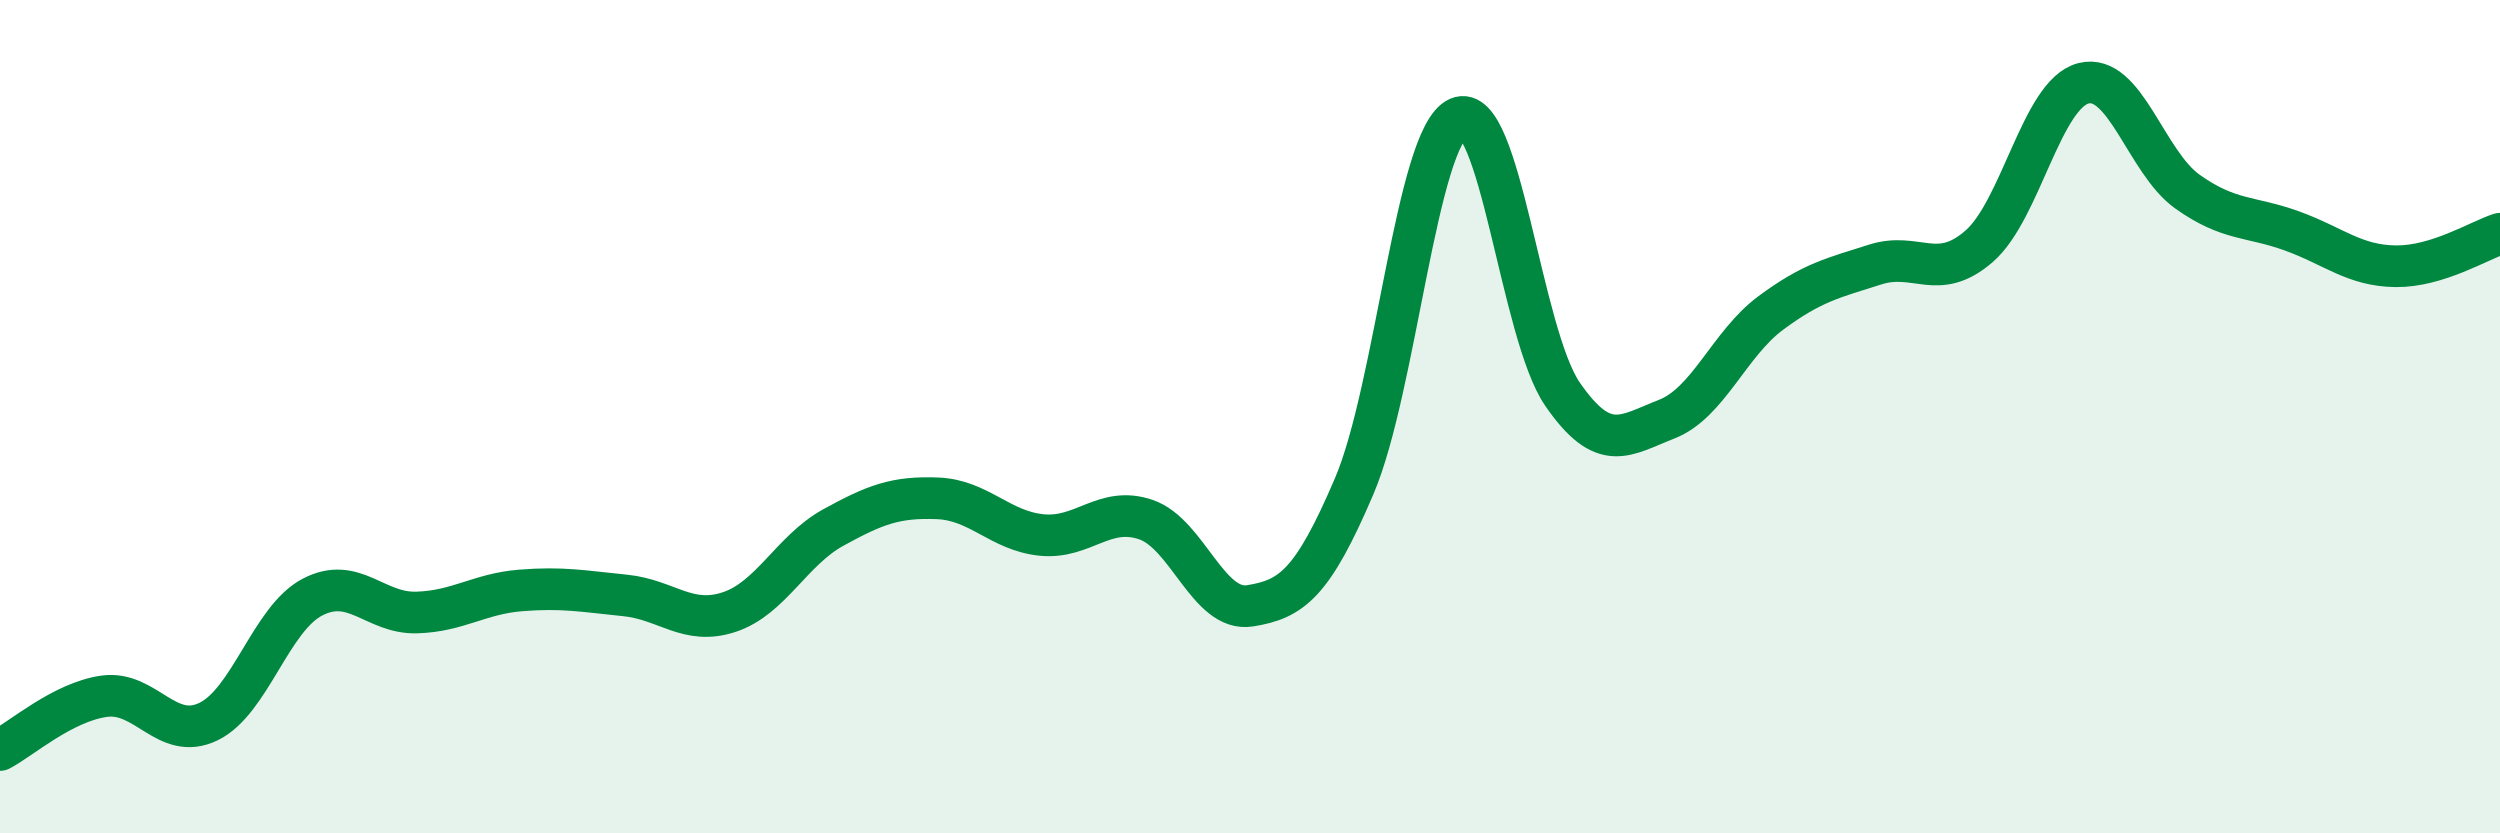 
    <svg width="60" height="20" viewBox="0 0 60 20" xmlns="http://www.w3.org/2000/svg">
      <path
        d="M 0,18 C 0.5,17.74 1.5,16.85 2.5,16.71 C 3.5,16.57 4,17.8 5,17.32 C 6,16.84 6.5,14.85 7.5,14.33 C 8.5,13.81 9,14.73 10,14.7 C 11,14.67 11.5,14.25 12.5,14.17 C 13.5,14.09 14,14.19 15,14.29 C 16,14.39 16.5,15.02 17.5,14.69 C 18.5,14.36 19,13.21 20,12.66 C 21,12.11 21.5,11.92 22.5,11.96 C 23.5,12 24,12.74 25,12.84 C 26,12.94 26.5,12.13 27.5,12.47 C 28.5,12.81 29,14.7 30,14.54 C 31,14.38 31.5,14.01 32.5,11.67 C 33.5,9.33 34,3.27 35,2.83 C 36,2.39 36.5,8.01 37.5,9.46 C 38.5,10.91 39,10.45 40,10.06 C 41,9.67 41.5,8.25 42.5,7.51 C 43.5,6.77 44,6.67 45,6.35 C 46,6.03 46.5,6.78 47.5,5.91 C 48.5,5.04 49,2.26 50,2 C 51,1.74 51.5,3.89 52.5,4.6 C 53.5,5.31 54,5.18 55,5.54 C 56,5.9 56.5,6.38 57.5,6.39 C 58.5,6.4 59.5,5.77 60,5.61L60 20L0 20Z"
        fill="#008740"
        opacity="0.1"
        stroke-linecap="round"
        stroke-linejoin="round"
      />
      <path
        d="M 0,18 C 0.5,17.74 1.5,16.85 2.5,16.71 C 3.5,16.57 4,17.8 5,17.32 C 6,16.84 6.5,14.85 7.5,14.33 C 8.5,13.81 9,14.73 10,14.7 C 11,14.67 11.5,14.25 12.5,14.17 C 13.5,14.09 14,14.19 15,14.29 C 16,14.39 16.5,15.02 17.5,14.69 C 18.5,14.36 19,13.21 20,12.66 C 21,12.11 21.5,11.92 22.5,11.96 C 23.5,12 24,12.74 25,12.84 C 26,12.94 26.5,12.13 27.5,12.47 C 28.5,12.81 29,14.7 30,14.54 C 31,14.38 31.5,14.01 32.5,11.67 C 33.5,9.33 34,3.27 35,2.83 C 36,2.39 36.5,8.01 37.5,9.46 C 38.5,10.91 39,10.45 40,10.06 C 41,9.67 41.5,8.25 42.5,7.51 C 43.5,6.77 44,6.67 45,6.35 C 46,6.03 46.5,6.78 47.5,5.91 C 48.5,5.04 49,2.26 50,2 C 51,1.74 51.5,3.89 52.5,4.6 C 53.5,5.31 54,5.18 55,5.54 C 56,5.9 56.5,6.38 57.5,6.39 C 58.5,6.4 59.5,5.77 60,5.61"
        stroke="#008740"
        stroke-width="1"
        fill="none"
        stroke-linecap="round"
        stroke-linejoin="round"
      />
    </svg>
  